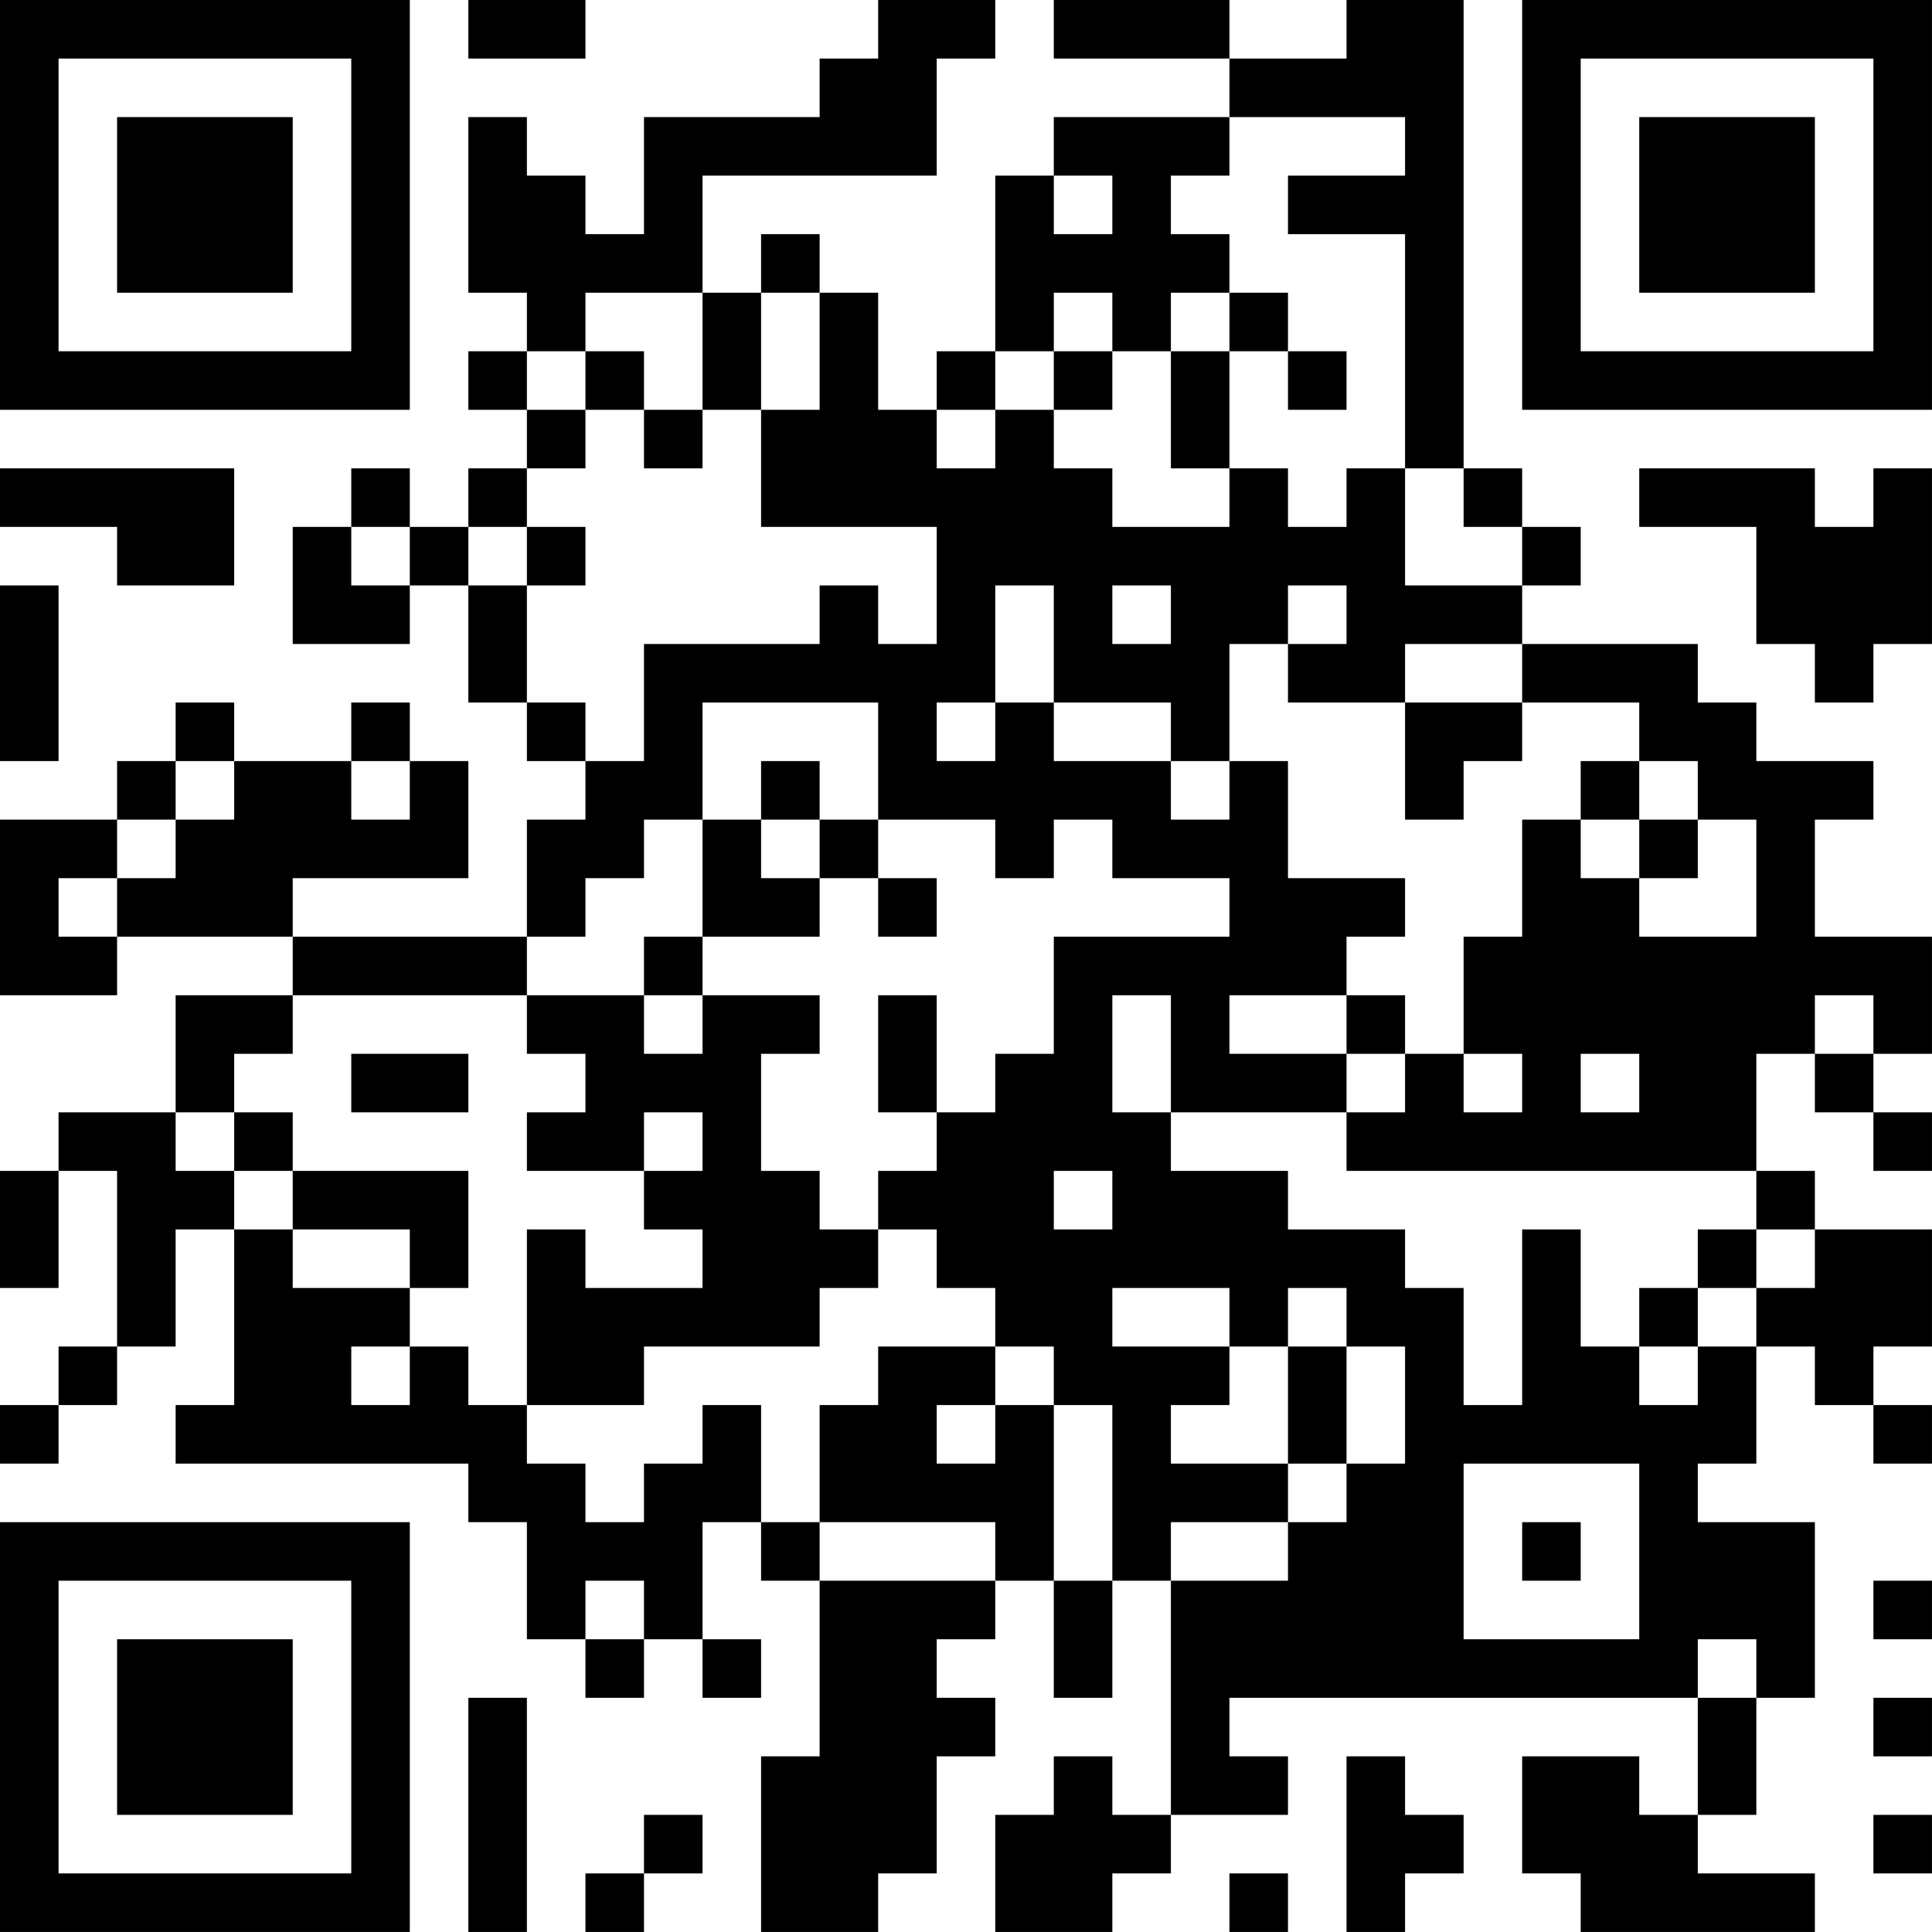 <?xml version="1.0" encoding="UTF-8"?>
<svg xmlns="http://www.w3.org/2000/svg" version="1.1" width="400" height="400" viewBox="0 0 400 400"><rect x="0" y="0" width="400" height="400" fill="#ffffff"/><g transform="scale(12.121)"><g transform="translate(0,0)"><path fill-rule="evenodd" d="M8 0L8 1L10 1L10 0ZM15 0L15 1L14 1L14 2L11 2L11 4L10 4L10 3L9 3L9 2L8 2L8 5L9 5L9 6L8 6L8 7L9 7L9 8L8 8L8 9L7 9L7 8L6 8L6 9L5 9L5 11L7 11L7 10L8 10L8 12L9 12L9 13L10 13L10 14L9 14L9 16L5 16L5 15L8 15L8 13L7 13L7 12L6 12L6 13L4 13L4 12L3 12L3 13L2 13L2 14L0 14L0 17L2 17L2 16L5 16L5 17L3 17L3 19L1 19L1 20L0 20L0 22L1 22L1 20L2 20L2 23L1 23L1 24L0 24L0 25L1 25L1 24L2 24L2 23L3 23L3 21L4 21L4 24L3 24L3 25L8 25L8 26L9 26L9 28L10 28L10 29L11 29L11 28L12 28L12 29L13 29L13 28L12 28L12 26L13 26L13 27L14 27L14 30L13 30L13 33L15 33L15 32L16 32L16 30L17 30L17 29L16 29L16 28L17 28L17 27L18 27L18 29L19 29L19 27L20 27L20 31L19 31L19 30L18 30L18 31L17 31L17 33L19 33L19 32L20 32L20 31L22 31L22 30L21 30L21 29L29 29L29 31L28 31L28 30L26 30L26 32L27 32L27 33L31 33L31 32L29 32L29 31L30 31L30 29L31 29L31 26L29 26L29 25L30 25L30 23L31 23L31 24L32 24L32 25L33 25L33 24L32 24L32 23L33 23L33 21L31 21L31 20L30 20L30 18L31 18L31 19L32 19L32 20L33 20L33 19L32 19L32 18L33 18L33 16L31 16L31 14L32 14L32 13L30 13L30 12L29 12L29 11L26 11L26 10L27 10L27 9L26 9L26 8L25 8L25 0L23 0L23 1L21 1L21 0L18 0L18 1L21 1L21 2L18 2L18 3L17 3L17 6L16 6L16 7L15 7L15 5L14 5L14 4L13 4L13 5L12 5L12 3L16 3L16 1L17 1L17 0ZM21 2L21 3L20 3L20 4L21 4L21 5L20 5L20 6L19 6L19 5L18 5L18 6L17 6L17 7L16 7L16 8L17 8L17 7L18 7L18 8L19 8L19 9L21 9L21 8L22 8L22 9L23 9L23 8L24 8L24 10L26 10L26 9L25 9L25 8L24 8L24 4L22 4L22 3L24 3L24 2ZM18 3L18 4L19 4L19 3ZM10 5L10 6L9 6L9 7L10 7L10 8L9 8L9 9L8 9L8 10L9 10L9 12L10 12L10 13L11 13L11 11L14 11L14 10L15 10L15 11L16 11L16 9L13 9L13 7L14 7L14 5L13 5L13 7L12 7L12 5ZM21 5L21 6L20 6L20 8L21 8L21 6L22 6L22 7L23 7L23 6L22 6L22 5ZM10 6L10 7L11 7L11 8L12 8L12 7L11 7L11 6ZM18 6L18 7L19 7L19 6ZM0 8L0 9L2 9L2 10L4 10L4 8ZM28 8L28 9L30 9L30 11L31 11L31 12L32 12L32 11L33 11L33 8L32 8L32 9L31 9L31 8ZM6 9L6 10L7 10L7 9ZM9 9L9 10L10 10L10 9ZM0 10L0 13L1 13L1 10ZM17 10L17 12L16 12L16 13L17 13L17 12L18 12L18 13L20 13L20 14L21 14L21 13L22 13L22 15L24 15L24 16L23 16L23 17L21 17L21 18L23 18L23 19L20 19L20 17L19 17L19 19L20 19L20 20L22 20L22 21L24 21L24 22L25 22L25 24L26 24L26 21L27 21L27 23L28 23L28 24L29 24L29 23L30 23L30 22L31 22L31 21L30 21L30 20L23 20L23 19L24 19L24 18L25 18L25 19L26 19L26 18L25 18L25 16L26 16L26 14L27 14L27 15L28 15L28 16L30 16L30 14L29 14L29 13L28 13L28 12L26 12L26 11L24 11L24 12L22 12L22 11L23 11L23 10L22 10L22 11L21 11L21 13L20 13L20 12L18 12L18 10ZM19 10L19 11L20 11L20 10ZM12 12L12 14L11 14L11 15L10 15L10 16L9 16L9 17L5 17L5 18L4 18L4 19L3 19L3 20L4 20L4 21L5 21L5 22L7 22L7 23L6 23L6 24L7 24L7 23L8 23L8 24L9 24L9 25L10 25L10 26L11 26L11 25L12 25L12 24L13 24L13 26L14 26L14 27L17 27L17 26L14 26L14 24L15 24L15 23L17 23L17 24L16 24L16 25L17 25L17 24L18 24L18 27L19 27L19 24L18 24L18 23L17 23L17 22L16 22L16 21L15 21L15 20L16 20L16 19L17 19L17 18L18 18L18 16L21 16L21 15L19 15L19 14L18 14L18 15L17 15L17 14L15 14L15 12ZM24 12L24 14L25 14L25 13L26 13L26 12ZM3 13L3 14L2 14L2 15L1 15L1 16L2 16L2 15L3 15L3 14L4 14L4 13ZM6 13L6 14L7 14L7 13ZM13 13L13 14L12 14L12 16L11 16L11 17L9 17L9 18L10 18L10 19L9 19L9 20L11 20L11 21L12 21L12 22L10 22L10 21L9 21L9 24L11 24L11 23L14 23L14 22L15 22L15 21L14 21L14 20L13 20L13 18L14 18L14 17L12 17L12 16L14 16L14 15L15 15L15 16L16 16L16 15L15 15L15 14L14 14L14 13ZM27 13L27 14L28 14L28 15L29 15L29 14L28 14L28 13ZM13 14L13 15L14 15L14 14ZM11 17L11 18L12 18L12 17ZM15 17L15 19L16 19L16 17ZM23 17L23 18L24 18L24 17ZM31 17L31 18L32 18L32 17ZM6 18L6 19L8 19L8 18ZM27 18L27 19L28 19L28 18ZM4 19L4 20L5 20L5 21L7 21L7 22L8 22L8 20L5 20L5 19ZM11 19L11 20L12 20L12 19ZM18 20L18 21L19 21L19 20ZM29 21L29 22L28 22L28 23L29 23L29 22L30 22L30 21ZM19 22L19 23L21 23L21 24L20 24L20 25L22 25L22 26L20 26L20 27L22 27L22 26L23 26L23 25L24 25L24 23L23 23L23 22L22 22L22 23L21 23L21 22ZM22 23L22 25L23 25L23 23ZM25 25L25 28L28 28L28 25ZM26 26L26 27L27 27L27 26ZM10 27L10 28L11 28L11 27ZM32 27L32 28L33 28L33 27ZM29 28L29 29L30 29L30 28ZM8 29L8 33L9 33L9 29ZM32 29L32 30L33 30L33 29ZM23 30L23 33L24 33L24 32L25 32L25 31L24 31L24 30ZM11 31L11 32L10 32L10 33L11 33L11 32L12 32L12 31ZM32 31L32 32L33 32L33 31ZM21 32L21 33L22 33L22 32ZM0 0L0 7L7 7L7 0ZM1 1L1 6L6 6L6 1ZM2 2L2 5L5 5L5 2ZM26 0L26 7L33 7L33 0ZM27 1L27 6L32 6L32 1ZM28 2L28 5L31 5L31 2ZM0 26L0 33L7 33L7 26ZM1 27L1 32L6 32L6 27ZM2 28L2 31L5 31L5 28Z" fill="#000000"/></g></g></svg>
